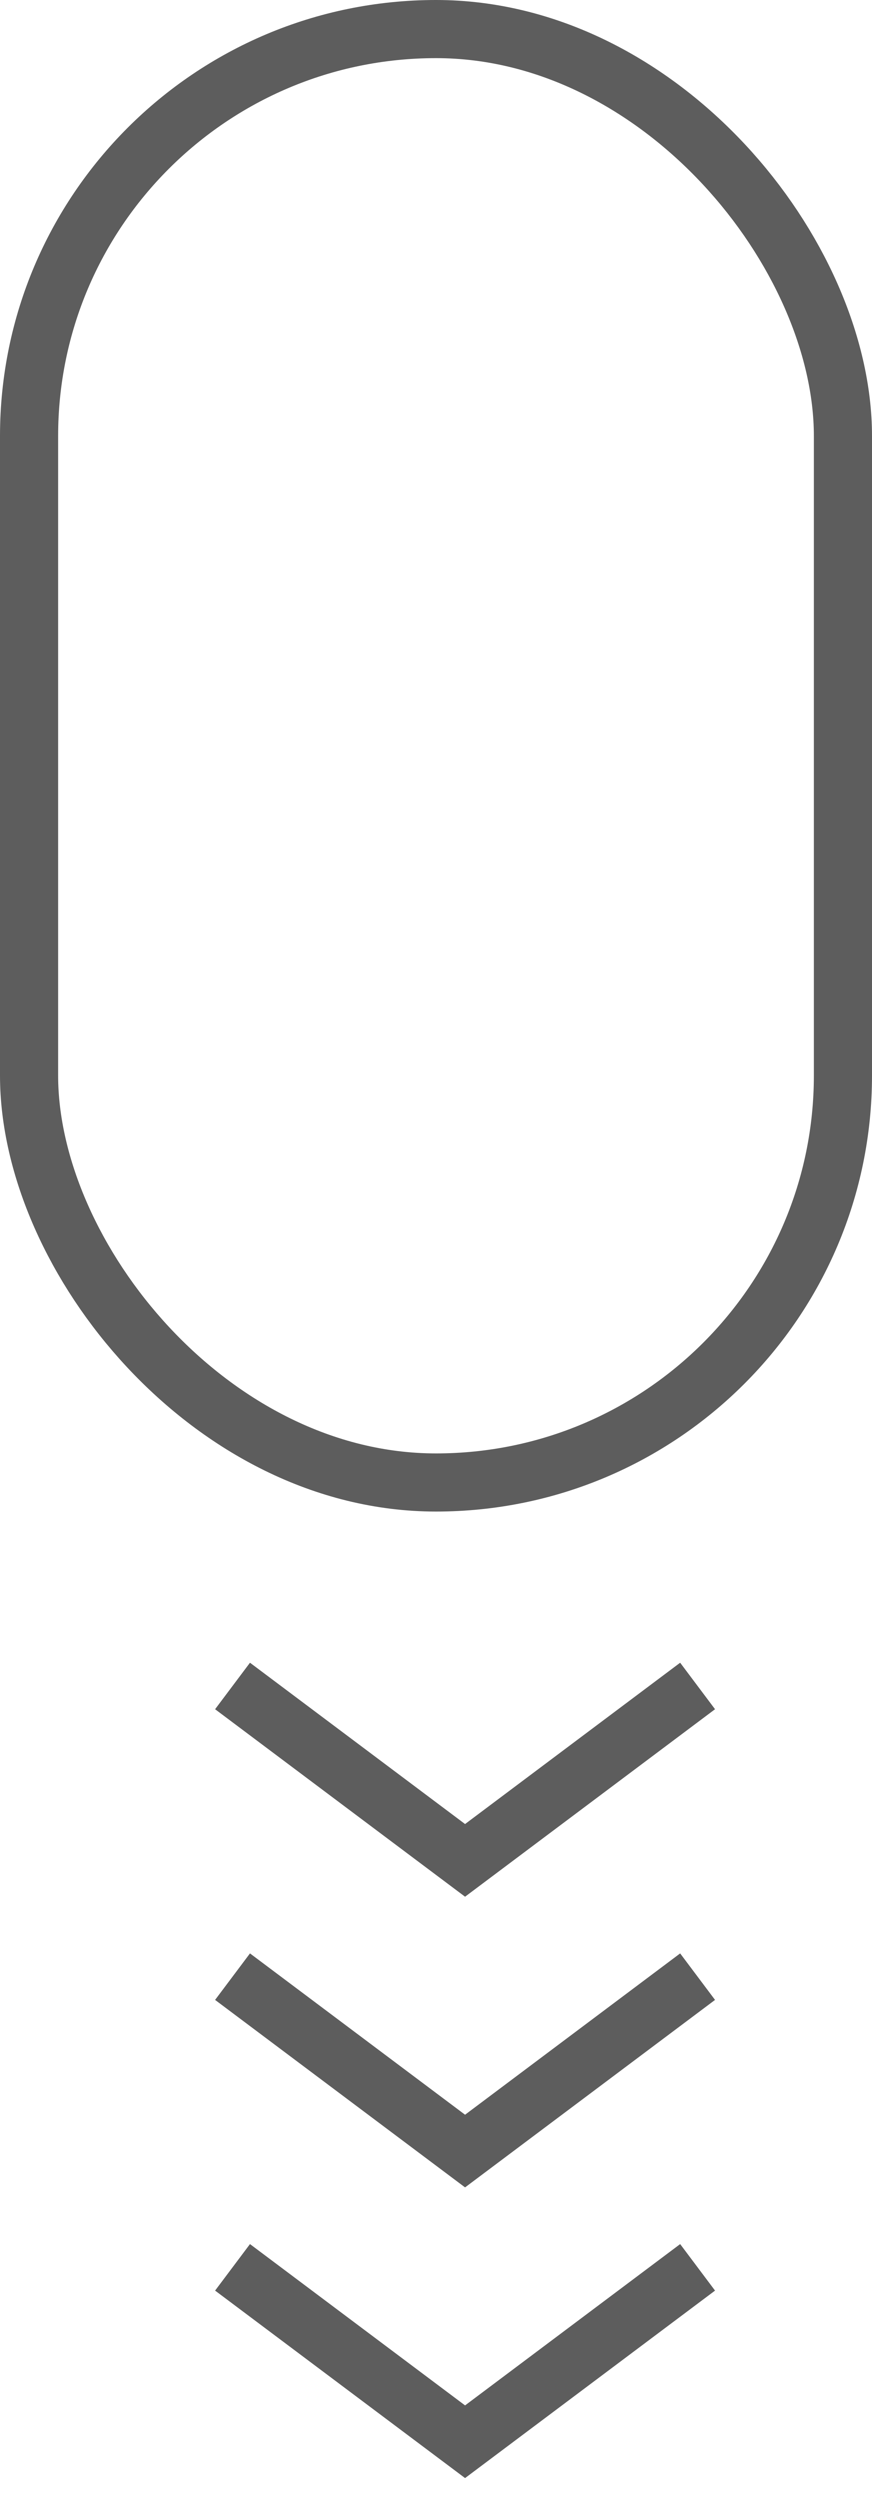 <?xml version="1.0" encoding="UTF-8"?> <svg xmlns="http://www.w3.org/2000/svg" width="15" height="43" viewBox="0 0 15 43" fill="none"> <rect x="0.5" y="0.5" width="14" height="25" rx="7" stroke="#5D5D5D"></rect> <path d="M12 29L8 32L4 29" stroke="#5D5D5D"></path> <path d="M12 34L8 37L4 34" stroke="#5D5D5D"></path> <path d="M12 39L8 42L4 39" stroke="#5D5D5D"></path> </svg> 